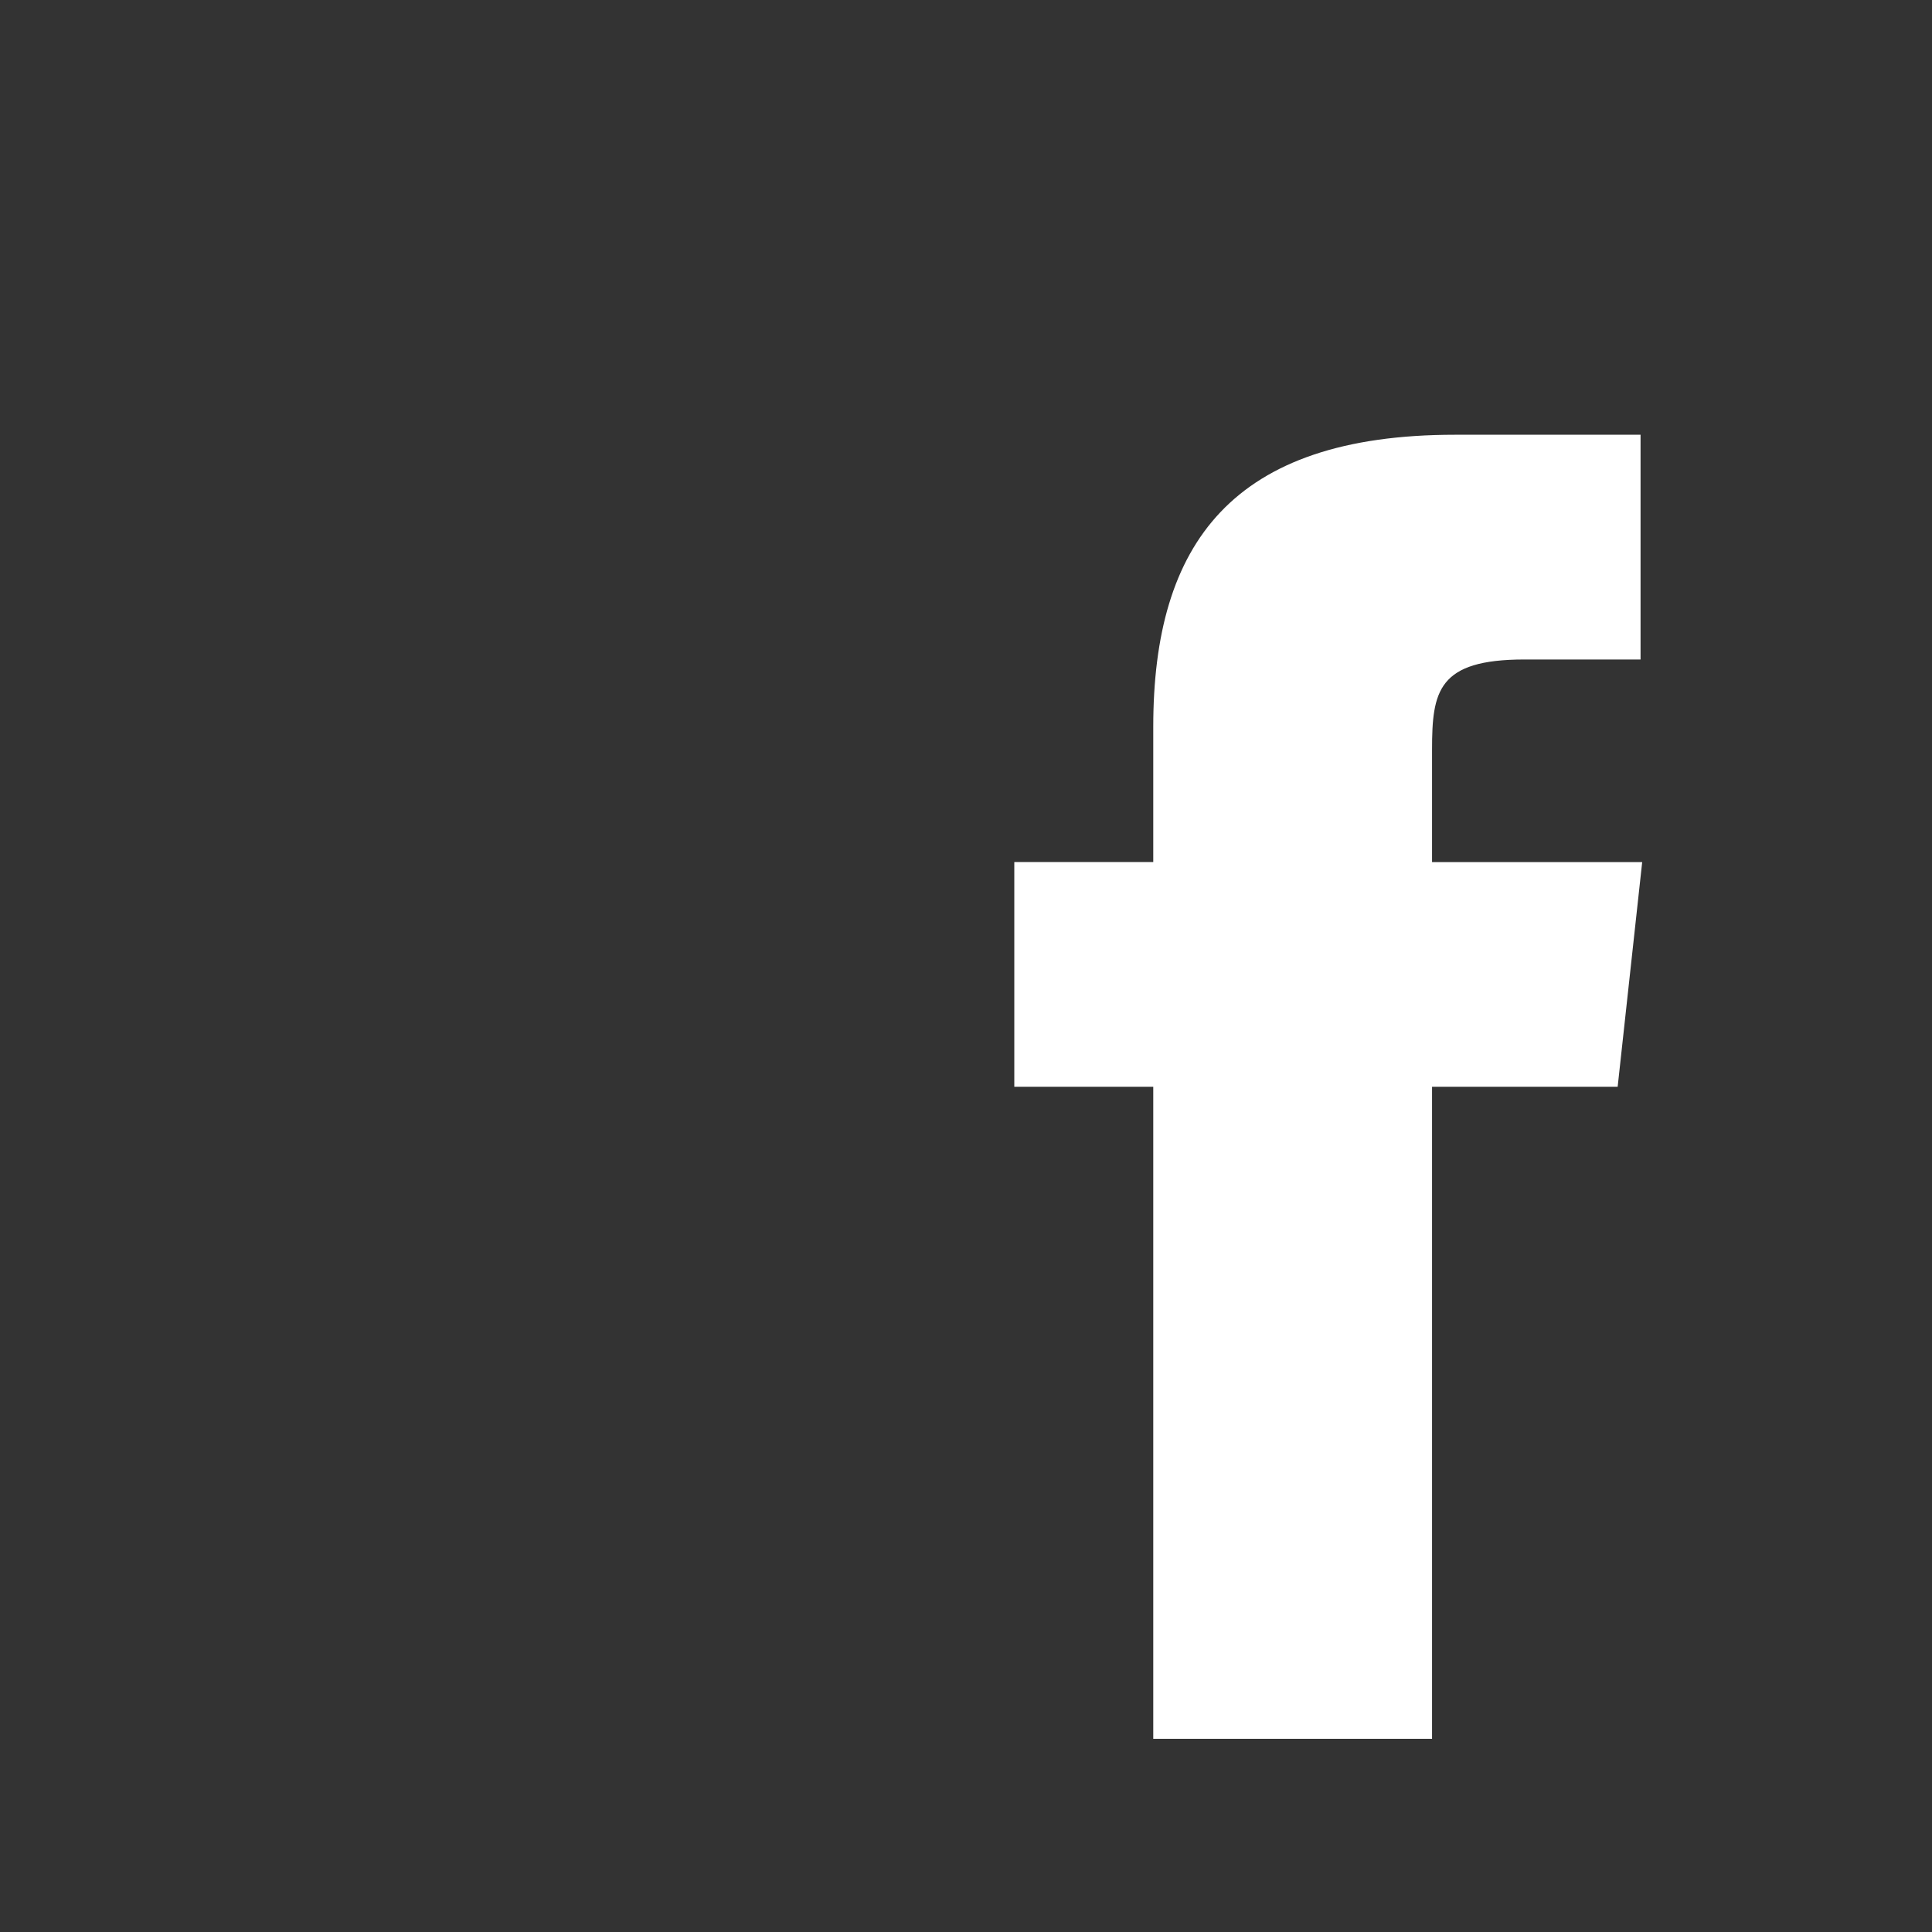 <svg version="1.1" xmlns="http://www.w3.org/2000/svg" viewBox="0 0 40 40" width="40px" height="40px" id="scl-facebook" fill="#ffffff"><rect x="0" y="0" width="40" height="40" fill="#333333" stroke="none"/><path d="M34,17.847L33.492,22.5h-3.843V36h-5.772V22.5H21v-4.653h2.877v-2.801 c0-3.785,1.625-6.045,6.247-6.045h3.842v4.653H31.562 c-1.794,0-1.913,0.656-1.913,1.868v2.327H34z"></path></svg>
